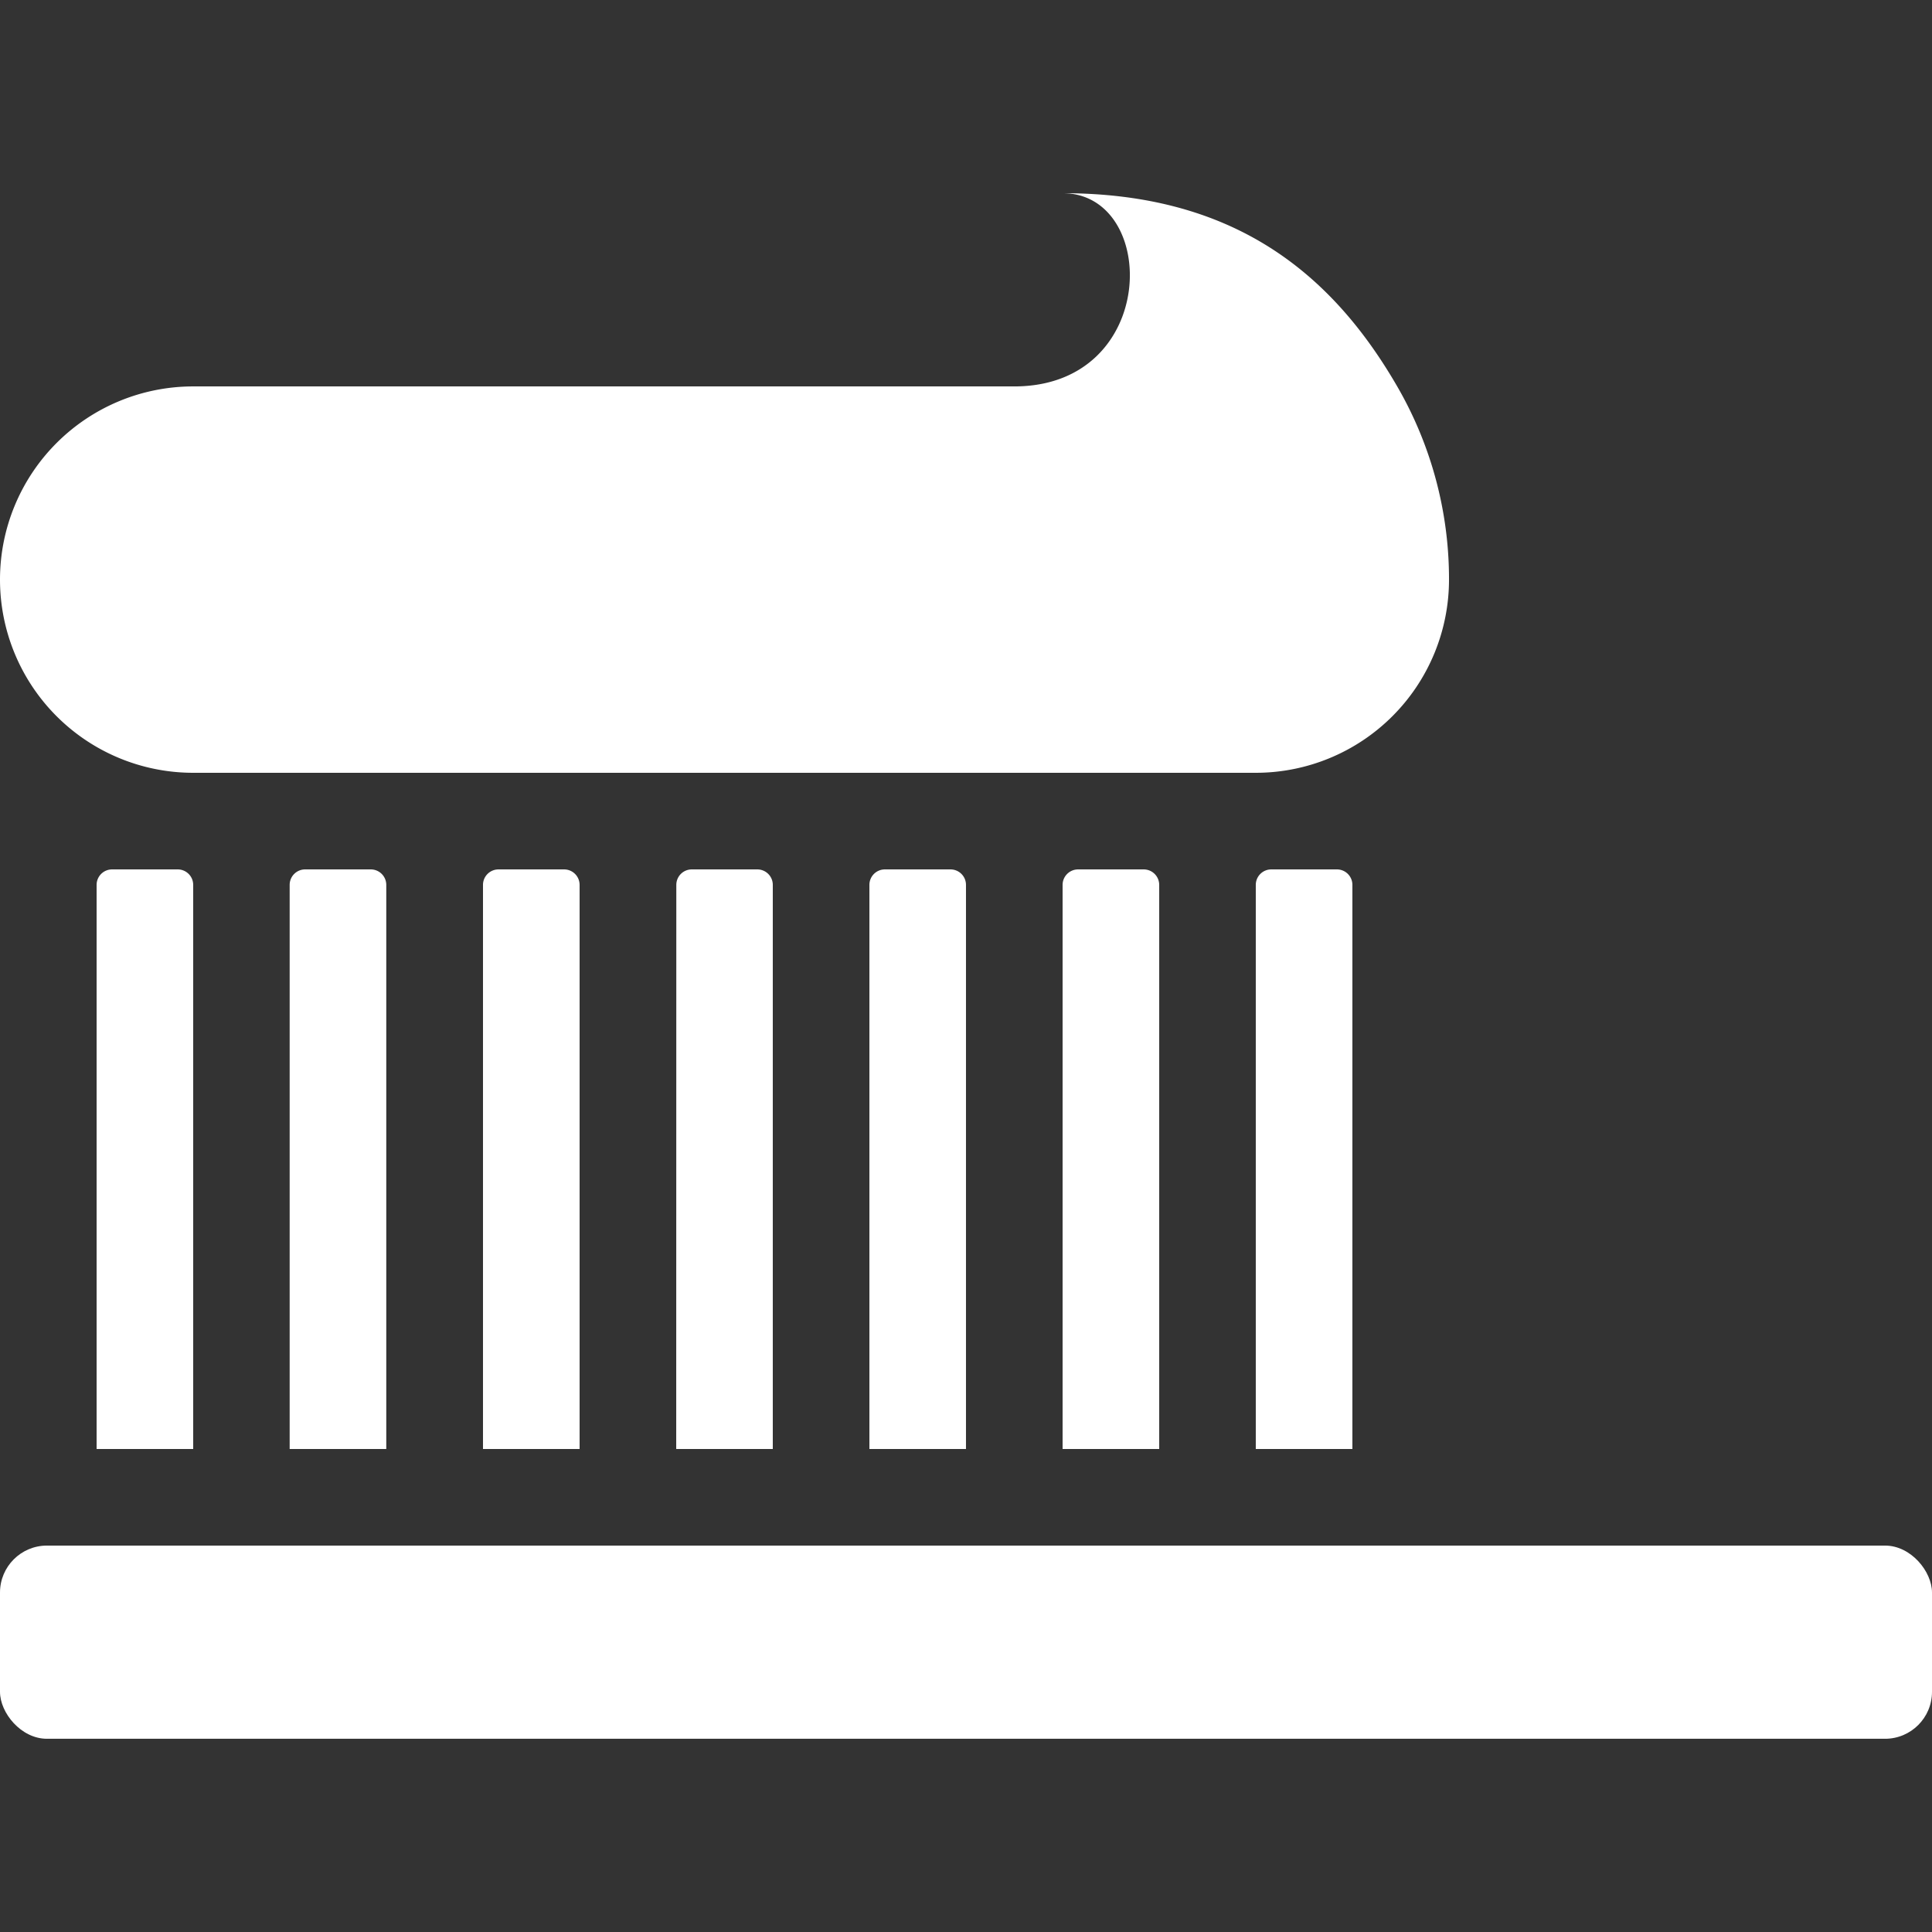 <svg id="Warstwa_1" data-name="Warstwa 1" xmlns="http://www.w3.org/2000/svg" viewBox="0 0 566.93 566.93"><rect x="0" y="0" width="566.93" height="566.93" fill="#333333" stroke="none"/><defs><style>.cls-1{fill:#fff;}</style></defs><rect class="cls-1" y="453.54" width="566.93" height="56.69" rx="13.78"/><path class="cls-1" d="M28.35,425.2H56.69V259.66a4.54,4.54,0,0,0-4.54-4.54H32.89a4.54,4.54,0,0,0-4.54,4.54Z"/><path class="cls-1" d="M85,425.2h28.35V259.66a4.55,4.55,0,0,0-4.55-4.54H89.58A4.54,4.54,0,0,0,85,259.66Z"/><path class="cls-1" d="M141.73,425.2h28.35V259.66a4.55,4.55,0,0,0-4.55-4.54H146.28a4.55,4.55,0,0,0-4.55,4.54Z"/><path class="cls-1" d="M198.43,425.2h28.34V259.66a4.54,4.54,0,0,0-4.54-4.54H203a4.54,4.54,0,0,0-4.54,4.54Z"/><path class="cls-1" d="M255.12,425.2h28.34V259.66a4.54,4.54,0,0,0-4.54-4.54H259.66a4.54,4.54,0,0,0-4.54,4.54Z"/><path class="cls-1" d="M311.81,425.2h28.35V259.66a4.55,4.55,0,0,0-4.55-4.54H316.36a4.55,4.55,0,0,0-4.55,4.54Z"/><path class="cls-1" d="M368.5,425.2h28.35V259.66a4.54,4.54,0,0,0-4.54-4.54H373.05a4.55,4.55,0,0,0-4.55,4.54Z"/><path class="cls-1" d="M410,113.39c-19.6-33.89-48.6-56.7-98.21-56.7,28.35,0,28.35,56.7-14.17,56.7H56.69A56.69,56.69,0,0,0,0,170.08H0a56.69,56.69,0,0,0,56.69,56.69H368.5a56.7,56.7,0,0,0,56.7-56.69h0A112.82,112.82,0,0,0,410,113.39Z"/></svg>